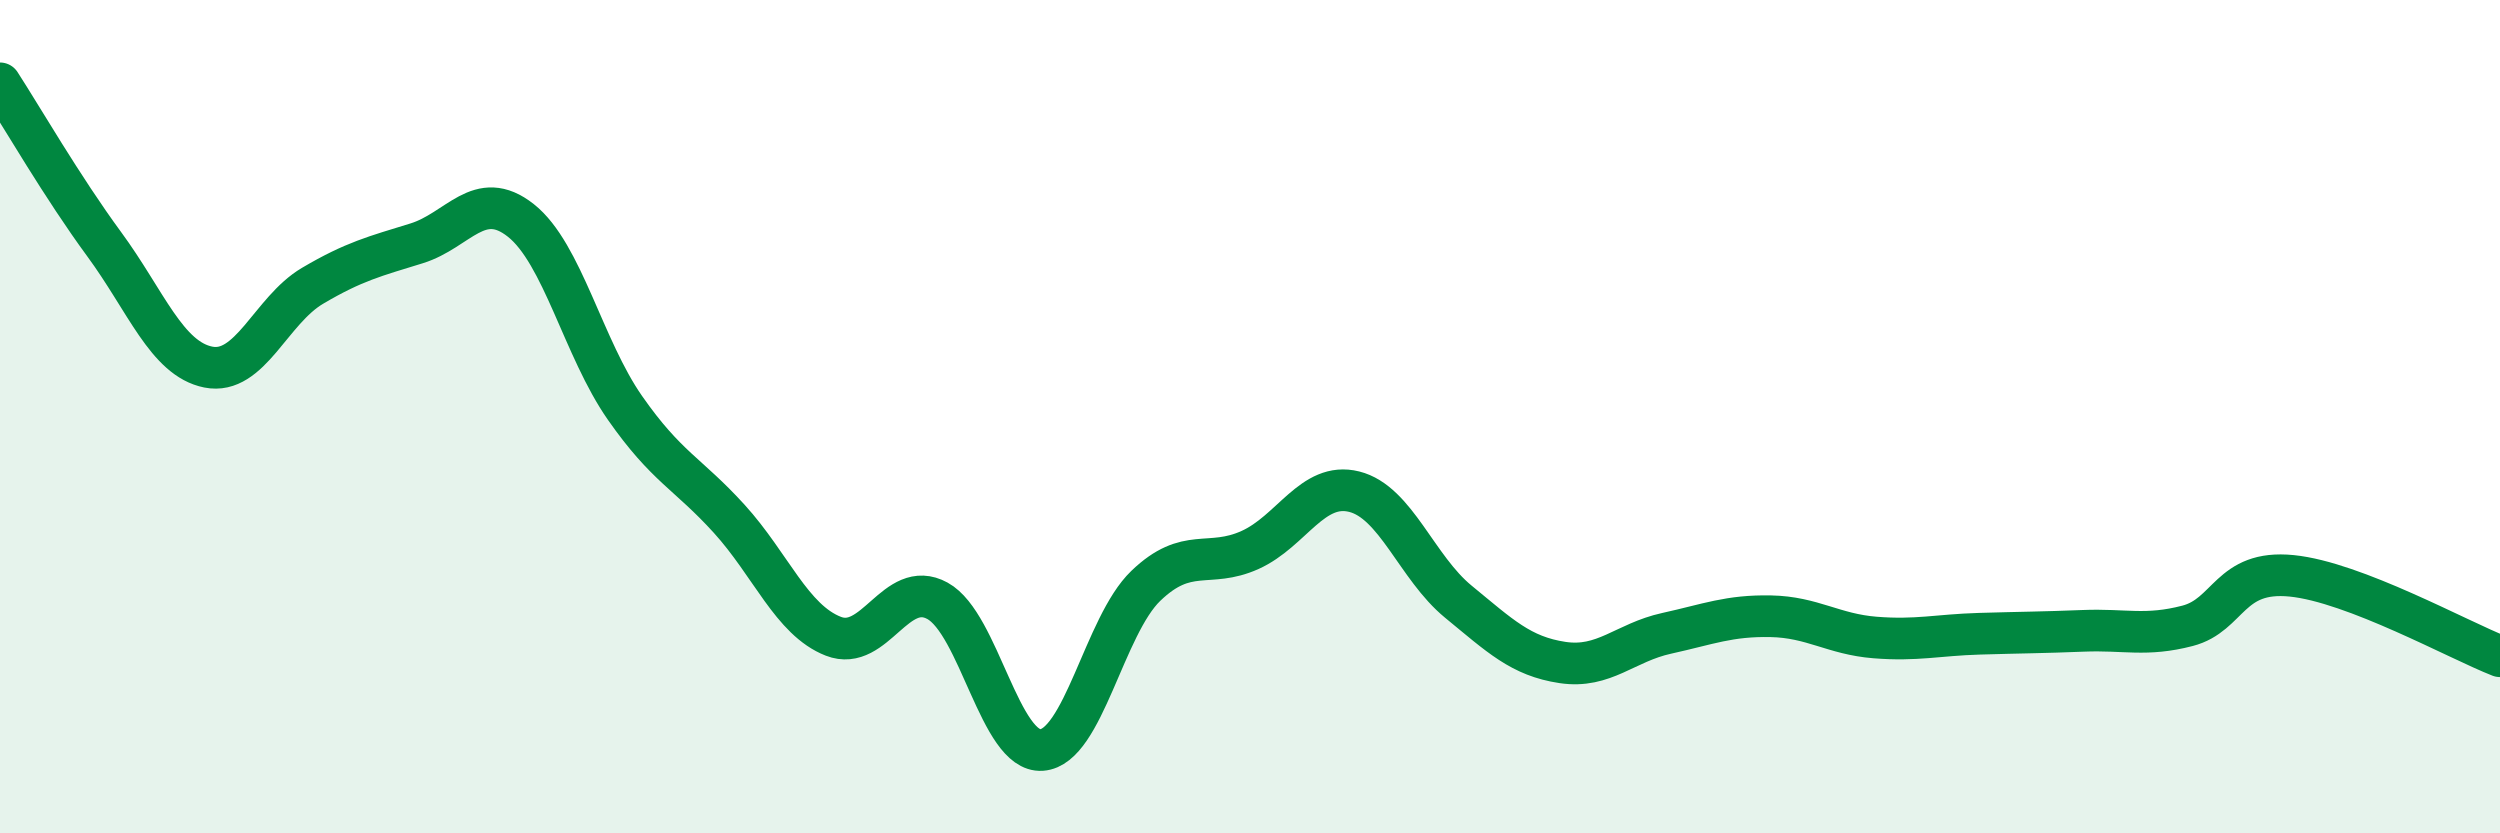 
    <svg width="60" height="20" viewBox="0 0 60 20" xmlns="http://www.w3.org/2000/svg">
      <path
        d="M 0,2 C 0.5,2.77 1.5,4.5 2.5,5.86 C 3.5,7.22 4,8.61 5,8.81 C 6,9.01 6.5,7.45 7.5,6.86 C 8.5,6.27 9,6.15 10,5.84 C 11,5.53 11.5,4.5 12.5,5.29 C 13.5,6.08 14,8.36 15,9.79 C 16,11.22 16.5,11.35 17.5,12.45 C 18.5,13.55 19,14.88 20,15.27 C 21,15.66 21.5,13.87 22.5,14.42 C 23.5,14.97 24,18.07 25,18 C 26,17.93 26.5,15.02 27.5,14.06 C 28.5,13.1 29,13.65 30,13.2 C 31,12.75 31.5,11.55 32.5,11.8 C 33.5,12.05 34,13.62 35,14.44 C 36,15.26 36.5,15.75 37.5,15.9 C 38.5,16.05 39,15.42 40,15.2 C 41,14.98 41.5,14.77 42.5,14.79 C 43.5,14.81 44,15.22 45,15.3 C 46,15.38 46.5,15.24 47.5,15.21 C 48.5,15.18 49,15.18 50,15.14 C 51,15.1 51.5,15.28 52.5,15.02 C 53.5,14.76 53.5,13.67 55,13.82 C 56.5,13.97 59,15.36 60,15.75L60 20L0 20Z"
        fill="#008740"
        opacity="0.1"
        stroke-linecap="round"
        stroke-linejoin="round"
      />
      <path
        d="M 0,2 C 0.5,2.77 1.5,4.5 2.5,5.86 C 3.5,7.22 4,8.61 5,8.81 C 6,9.01 6.5,7.45 7.5,6.86 C 8.5,6.27 9,6.15 10,5.84 C 11,5.53 11.5,4.5 12.5,5.29 C 13.5,6.08 14,8.36 15,9.79 C 16,11.22 16.5,11.35 17.5,12.45 C 18.5,13.55 19,14.88 20,15.27 C 21,15.66 21.5,13.87 22.5,14.42 C 23.5,14.97 24,18.07 25,18 C 26,17.93 26.5,15.02 27.5,14.06 C 28.5,13.1 29,13.65 30,13.2 C 31,12.75 31.5,11.55 32.5,11.8 C 33.5,12.05 34,13.62 35,14.44 C 36,15.26 36.5,15.75 37.5,15.9 C 38.5,16.05 39,15.42 40,15.2 C 41,14.98 41.5,14.77 42.5,14.79 C 43.5,14.81 44,15.22 45,15.3 C 46,15.38 46.5,15.24 47.5,15.21 C 48.5,15.18 49,15.18 50,15.14 C 51,15.1 51.5,15.28 52.5,15.02 C 53.5,14.76 53.5,13.67 55,13.82 C 56.5,13.97 59,15.36 60,15.75"
        stroke="#008740"
        stroke-width="1"
        fill="none"
        stroke-linecap="round"
        stroke-linejoin="round"
      />
    </svg>
  
